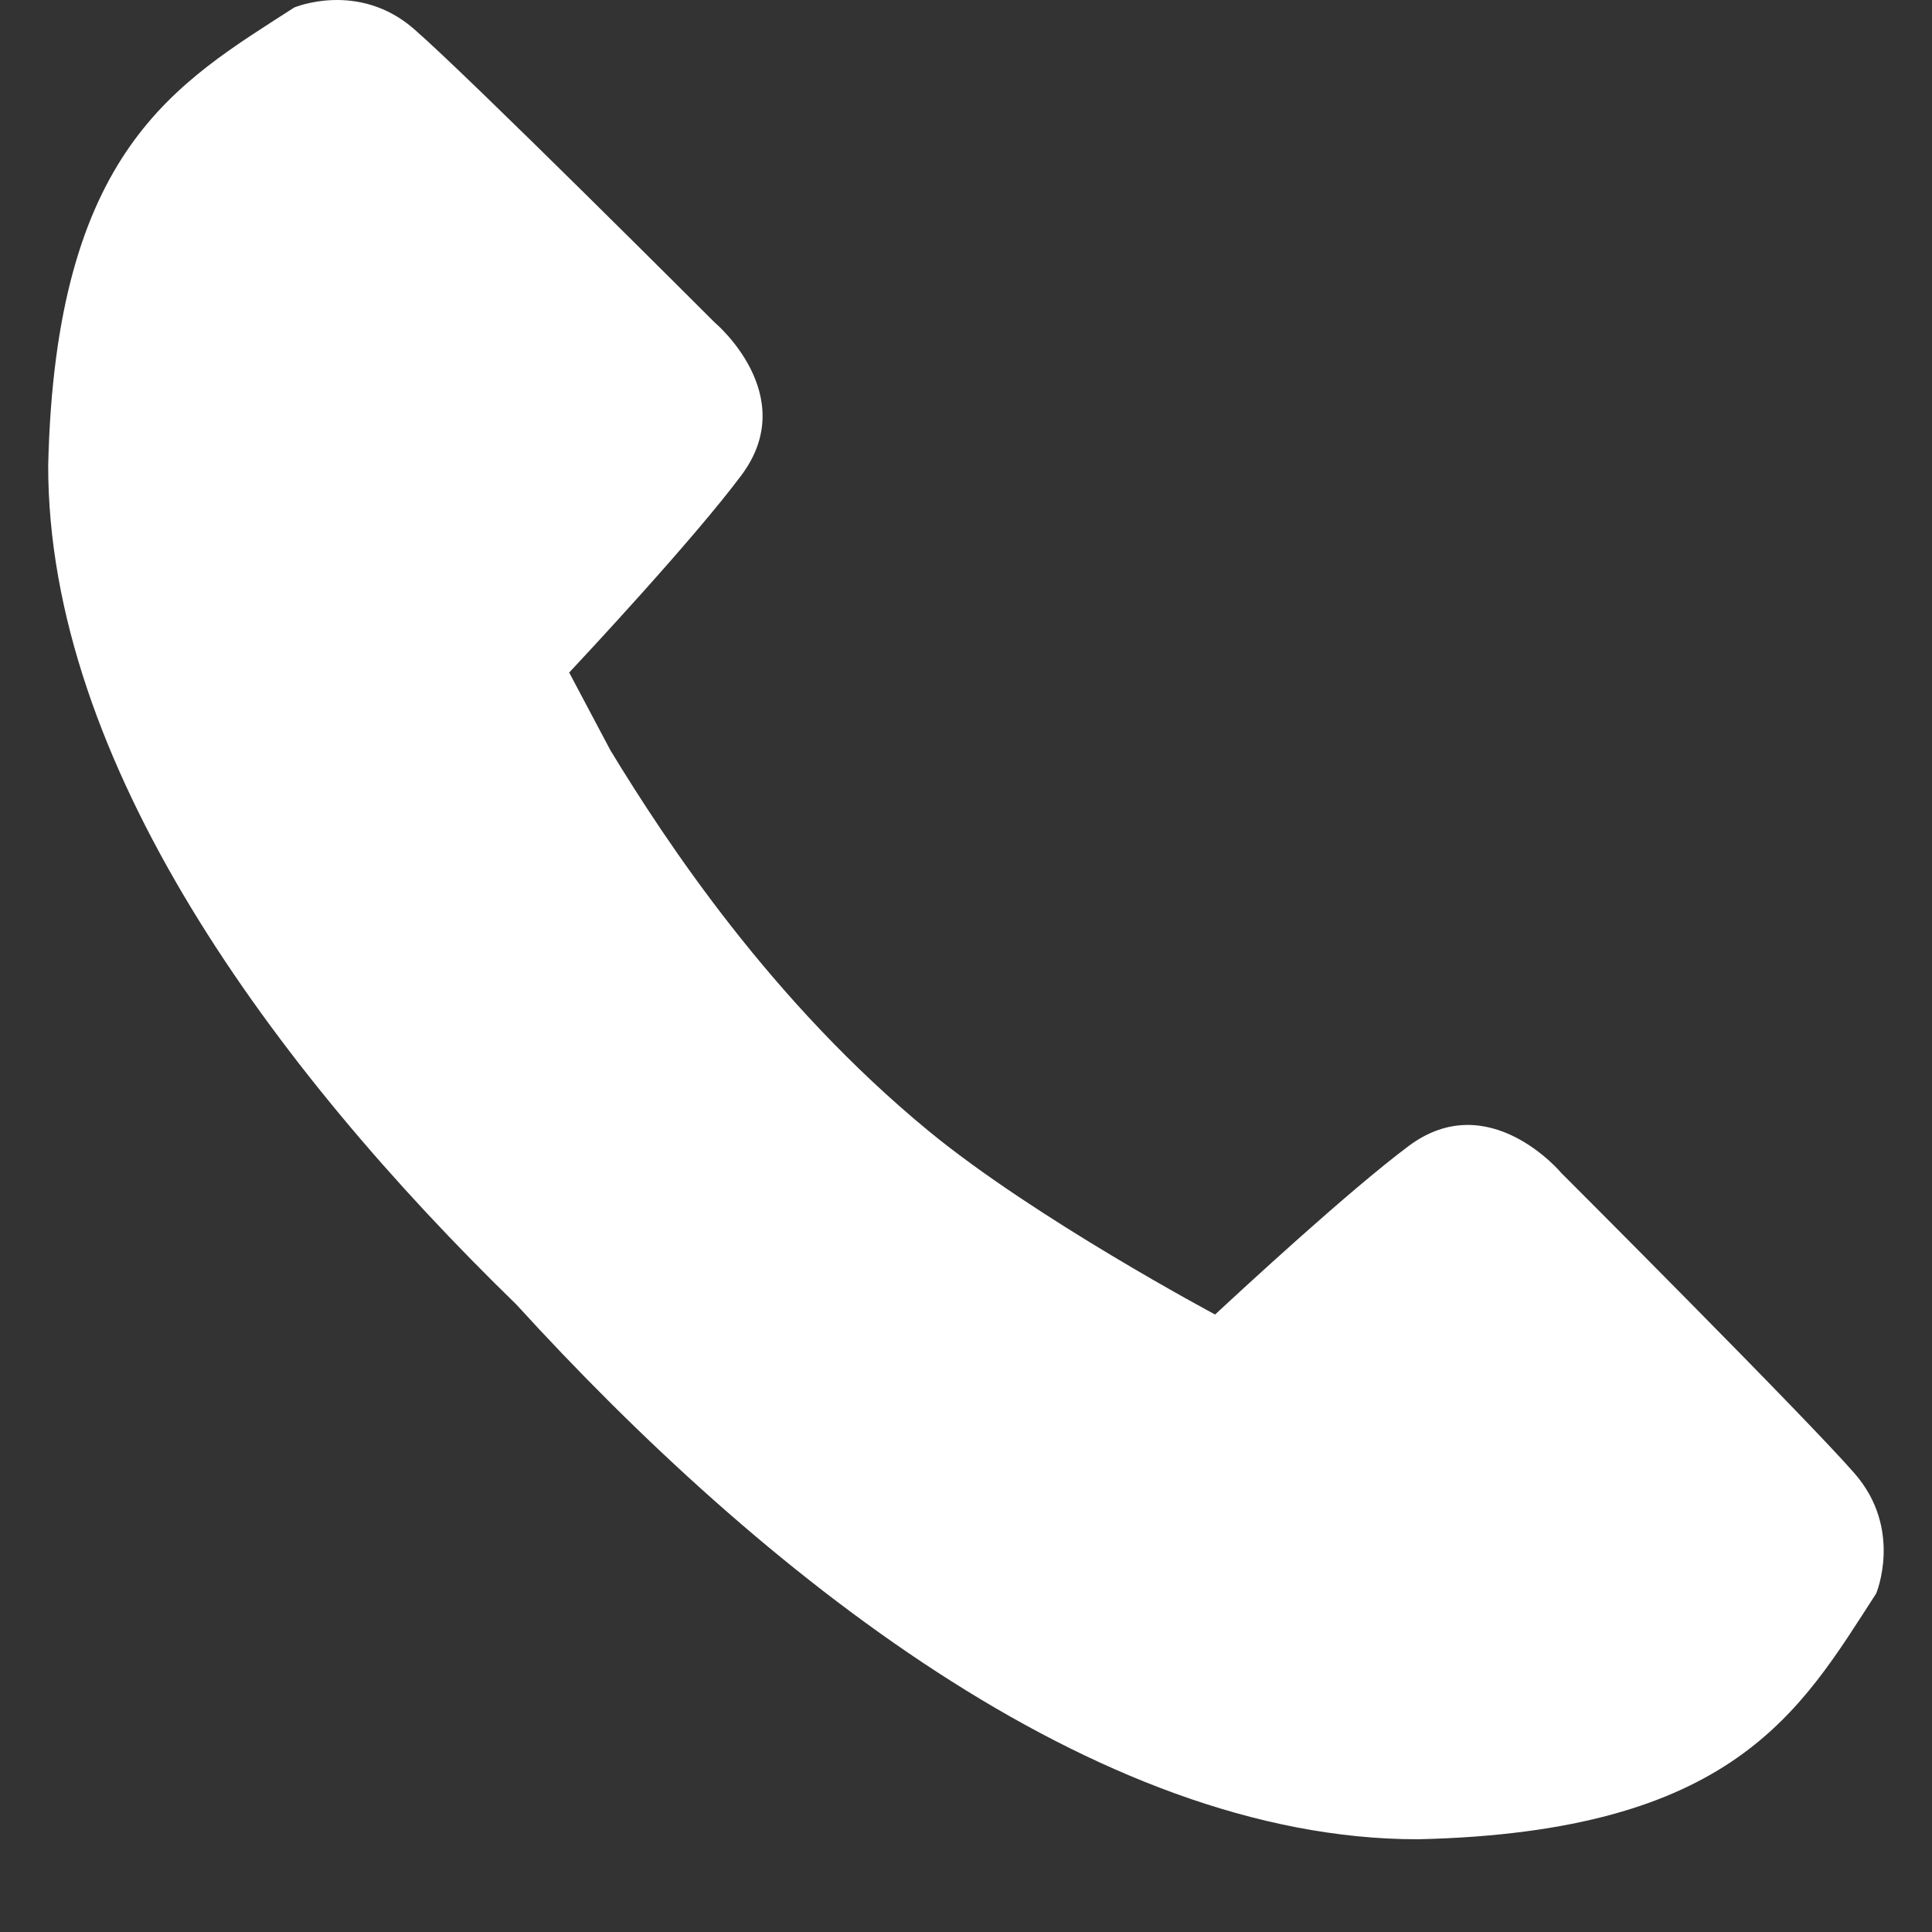 <svg width="18" height="18" viewBox="0 0 18 18" fill="none" xmlns="http://www.w3.org/2000/svg">
<rect x="0" y="0" width="18" height="18" fill="#333333" stroke="none"/>
<path d="M8.654 10.539C7.185 9.331 6.204 7.84 5.688 6.992L5.303 6.266C5.438 6.122 6.464 5.023 6.908 4.427C7.467 3.679 6.657 3.003 6.657 3.003C6.657 3.003 4.378 0.723 3.858 0.271C3.339 -0.182 2.741 0.07 2.741 0.07C1.649 0.775 0.517 1.388 0.449 4.338C0.447 7.1 2.543 9.948 4.81 12.153C7.081 14.643 10.198 17.139 13.212 17.136C16.161 17.069 16.774 15.937 17.48 14.846C17.48 14.846 17.732 14.248 17.279 13.728C16.827 13.208 14.547 10.929 14.547 10.929C14.547 10.929 13.871 10.118 13.123 10.678C12.565 11.095 11.563 12.022 11.321 12.247C11.322 12.248 9.646 11.354 8.654 10.539Z" fill="white"/>
</svg>
